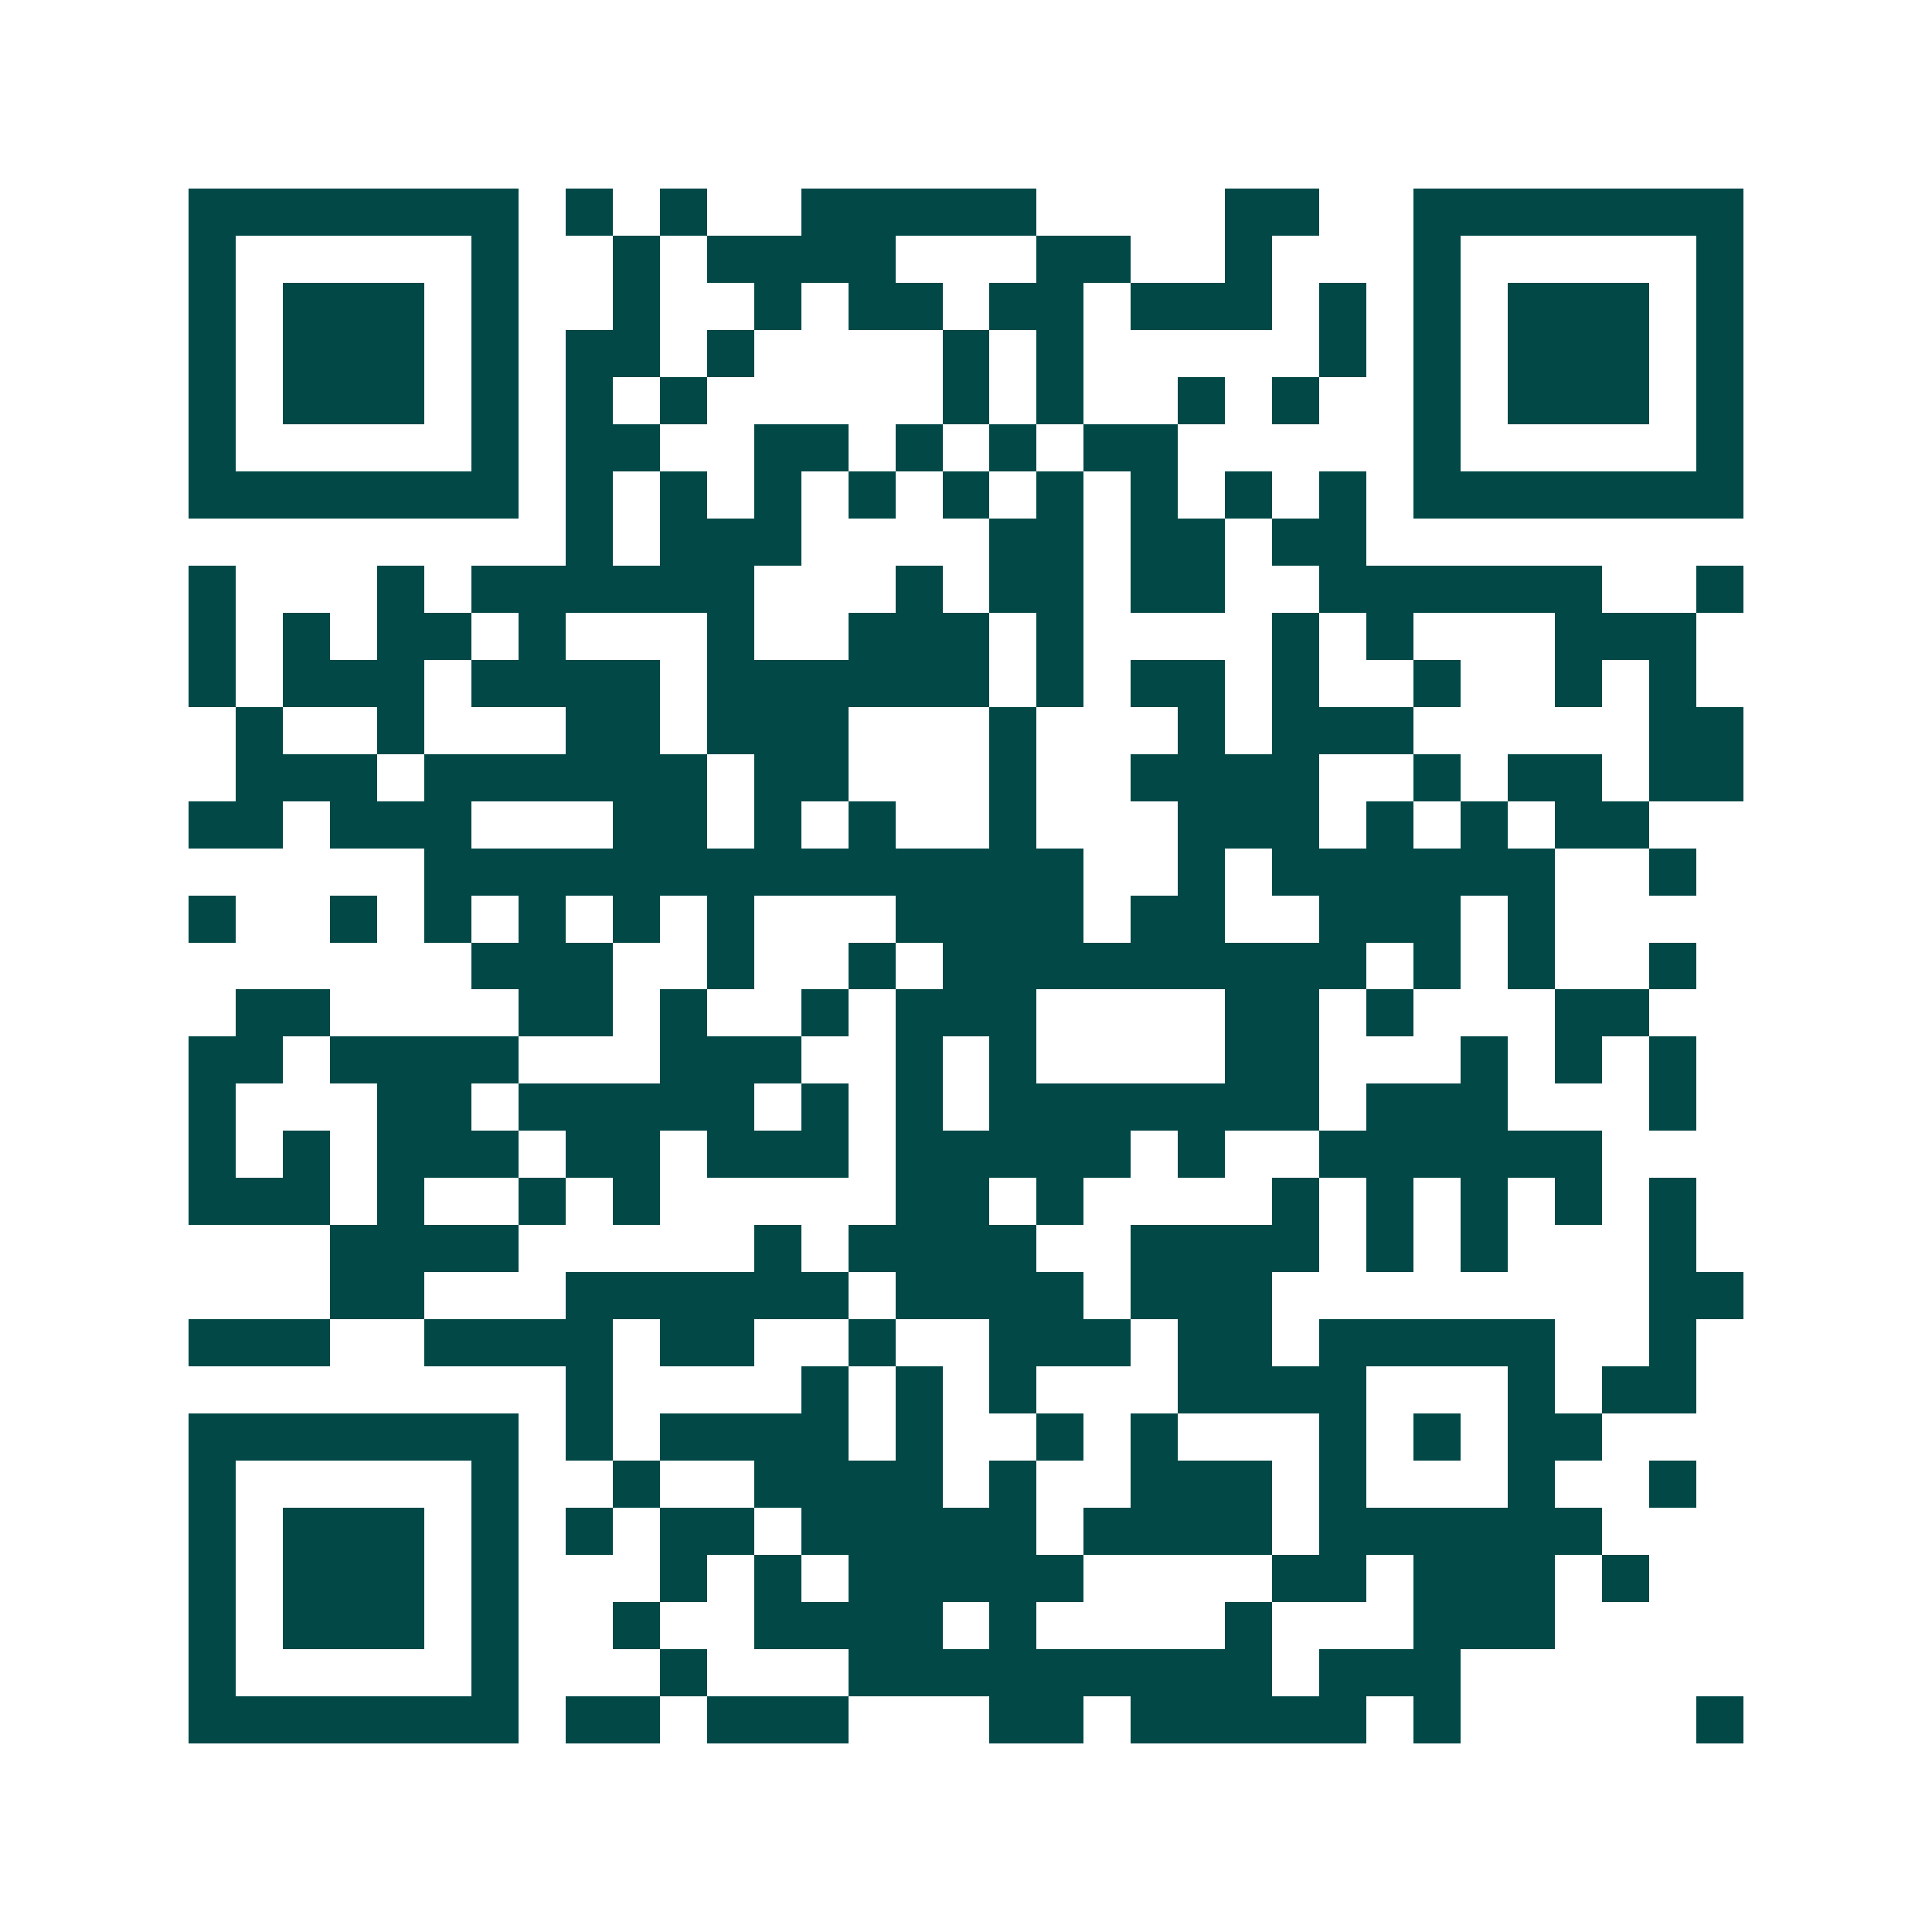 <svg xmlns="http://www.w3.org/2000/svg" width="200" height="200" viewBox="0 0 41 41" shape-rendering="crispEdges"><path fill="#ffffff" d="M0 0h41v41H0z"/><path stroke="#014847" d="M4 4.5h7m1 0h1m1 0h1m2 0h5m4 0h2m2 0h7M4 5.5h1m5 0h1m2 0h1m1 0h4m3 0h2m2 0h1m3 0h1m5 0h1M4 6.5h1m1 0h3m1 0h1m2 0h1m2 0h1m1 0h2m1 0h2m1 0h3m1 0h1m1 0h1m1 0h3m1 0h1M4 7.5h1m1 0h3m1 0h1m1 0h2m1 0h1m4 0h1m1 0h1m5 0h1m1 0h1m1 0h3m1 0h1M4 8.5h1m1 0h3m1 0h1m1 0h1m1 0h1m5 0h1m1 0h1m2 0h1m1 0h1m2 0h1m1 0h3m1 0h1M4 9.5h1m5 0h1m1 0h2m2 0h2m1 0h1m1 0h1m1 0h2m5 0h1m5 0h1M4 10.5h7m1 0h1m1 0h1m1 0h1m1 0h1m1 0h1m1 0h1m1 0h1m1 0h1m1 0h1m1 0h7M12 11.5h1m1 0h3m4 0h2m1 0h2m1 0h2M4 12.5h1m3 0h1m1 0h6m3 0h1m1 0h2m1 0h2m2 0h6m2 0h1M4 13.5h1m1 0h1m1 0h2m1 0h1m3 0h1m2 0h3m1 0h1m4 0h1m1 0h1m3 0h3M4 14.5h1m1 0h3m1 0h4m1 0h6m1 0h1m1 0h2m1 0h1m2 0h1m2 0h1m1 0h1M5 15.5h1m2 0h1m3 0h2m1 0h3m3 0h1m3 0h1m1 0h3m5 0h2M5 16.5h3m1 0h6m1 0h2m3 0h1m2 0h4m2 0h1m1 0h2m1 0h2M4 17.5h2m1 0h3m3 0h2m1 0h1m1 0h1m2 0h1m3 0h3m1 0h1m1 0h1m1 0h2M9 18.5h14m2 0h1m1 0h6m2 0h1M4 19.5h1m2 0h1m1 0h1m1 0h1m1 0h1m1 0h1m3 0h4m1 0h2m2 0h3m1 0h1M10 20.5h3m2 0h1m2 0h1m1 0h9m1 0h1m1 0h1m2 0h1M5 21.5h2m4 0h2m1 0h1m2 0h1m1 0h3m4 0h2m1 0h1m3 0h2M4 22.5h2m1 0h4m3 0h3m2 0h1m1 0h1m4 0h2m3 0h1m1 0h1m1 0h1M4 23.5h1m3 0h2m1 0h5m1 0h1m1 0h1m1 0h7m1 0h3m3 0h1M4 24.5h1m1 0h1m1 0h3m1 0h2m1 0h3m1 0h5m1 0h1m2 0h6M4 25.5h3m1 0h1m2 0h1m1 0h1m5 0h2m1 0h1m4 0h1m1 0h1m1 0h1m1 0h1m1 0h1M7 26.5h4m5 0h1m1 0h4m2 0h4m1 0h1m1 0h1m3 0h1M7 27.5h2m3 0h6m1 0h4m1 0h3m8 0h2M4 28.5h3m2 0h4m1 0h2m2 0h1m2 0h3m1 0h2m1 0h5m2 0h1M12 29.5h1m4 0h1m1 0h1m1 0h1m3 0h4m3 0h1m1 0h2M4 30.5h7m1 0h1m1 0h4m1 0h1m2 0h1m1 0h1m3 0h1m1 0h1m1 0h2M4 31.5h1m5 0h1m2 0h1m2 0h4m1 0h1m2 0h3m1 0h1m3 0h1m2 0h1M4 32.5h1m1 0h3m1 0h1m1 0h1m1 0h2m1 0h5m1 0h4m1 0h6M4 33.5h1m1 0h3m1 0h1m3 0h1m1 0h1m1 0h5m4 0h2m1 0h3m1 0h1M4 34.5h1m1 0h3m1 0h1m2 0h1m2 0h4m1 0h1m4 0h1m3 0h3M4 35.5h1m5 0h1m3 0h1m3 0h9m1 0h3M4 36.5h7m1 0h2m1 0h3m3 0h2m1 0h5m1 0h1m5 0h1"/></svg>
